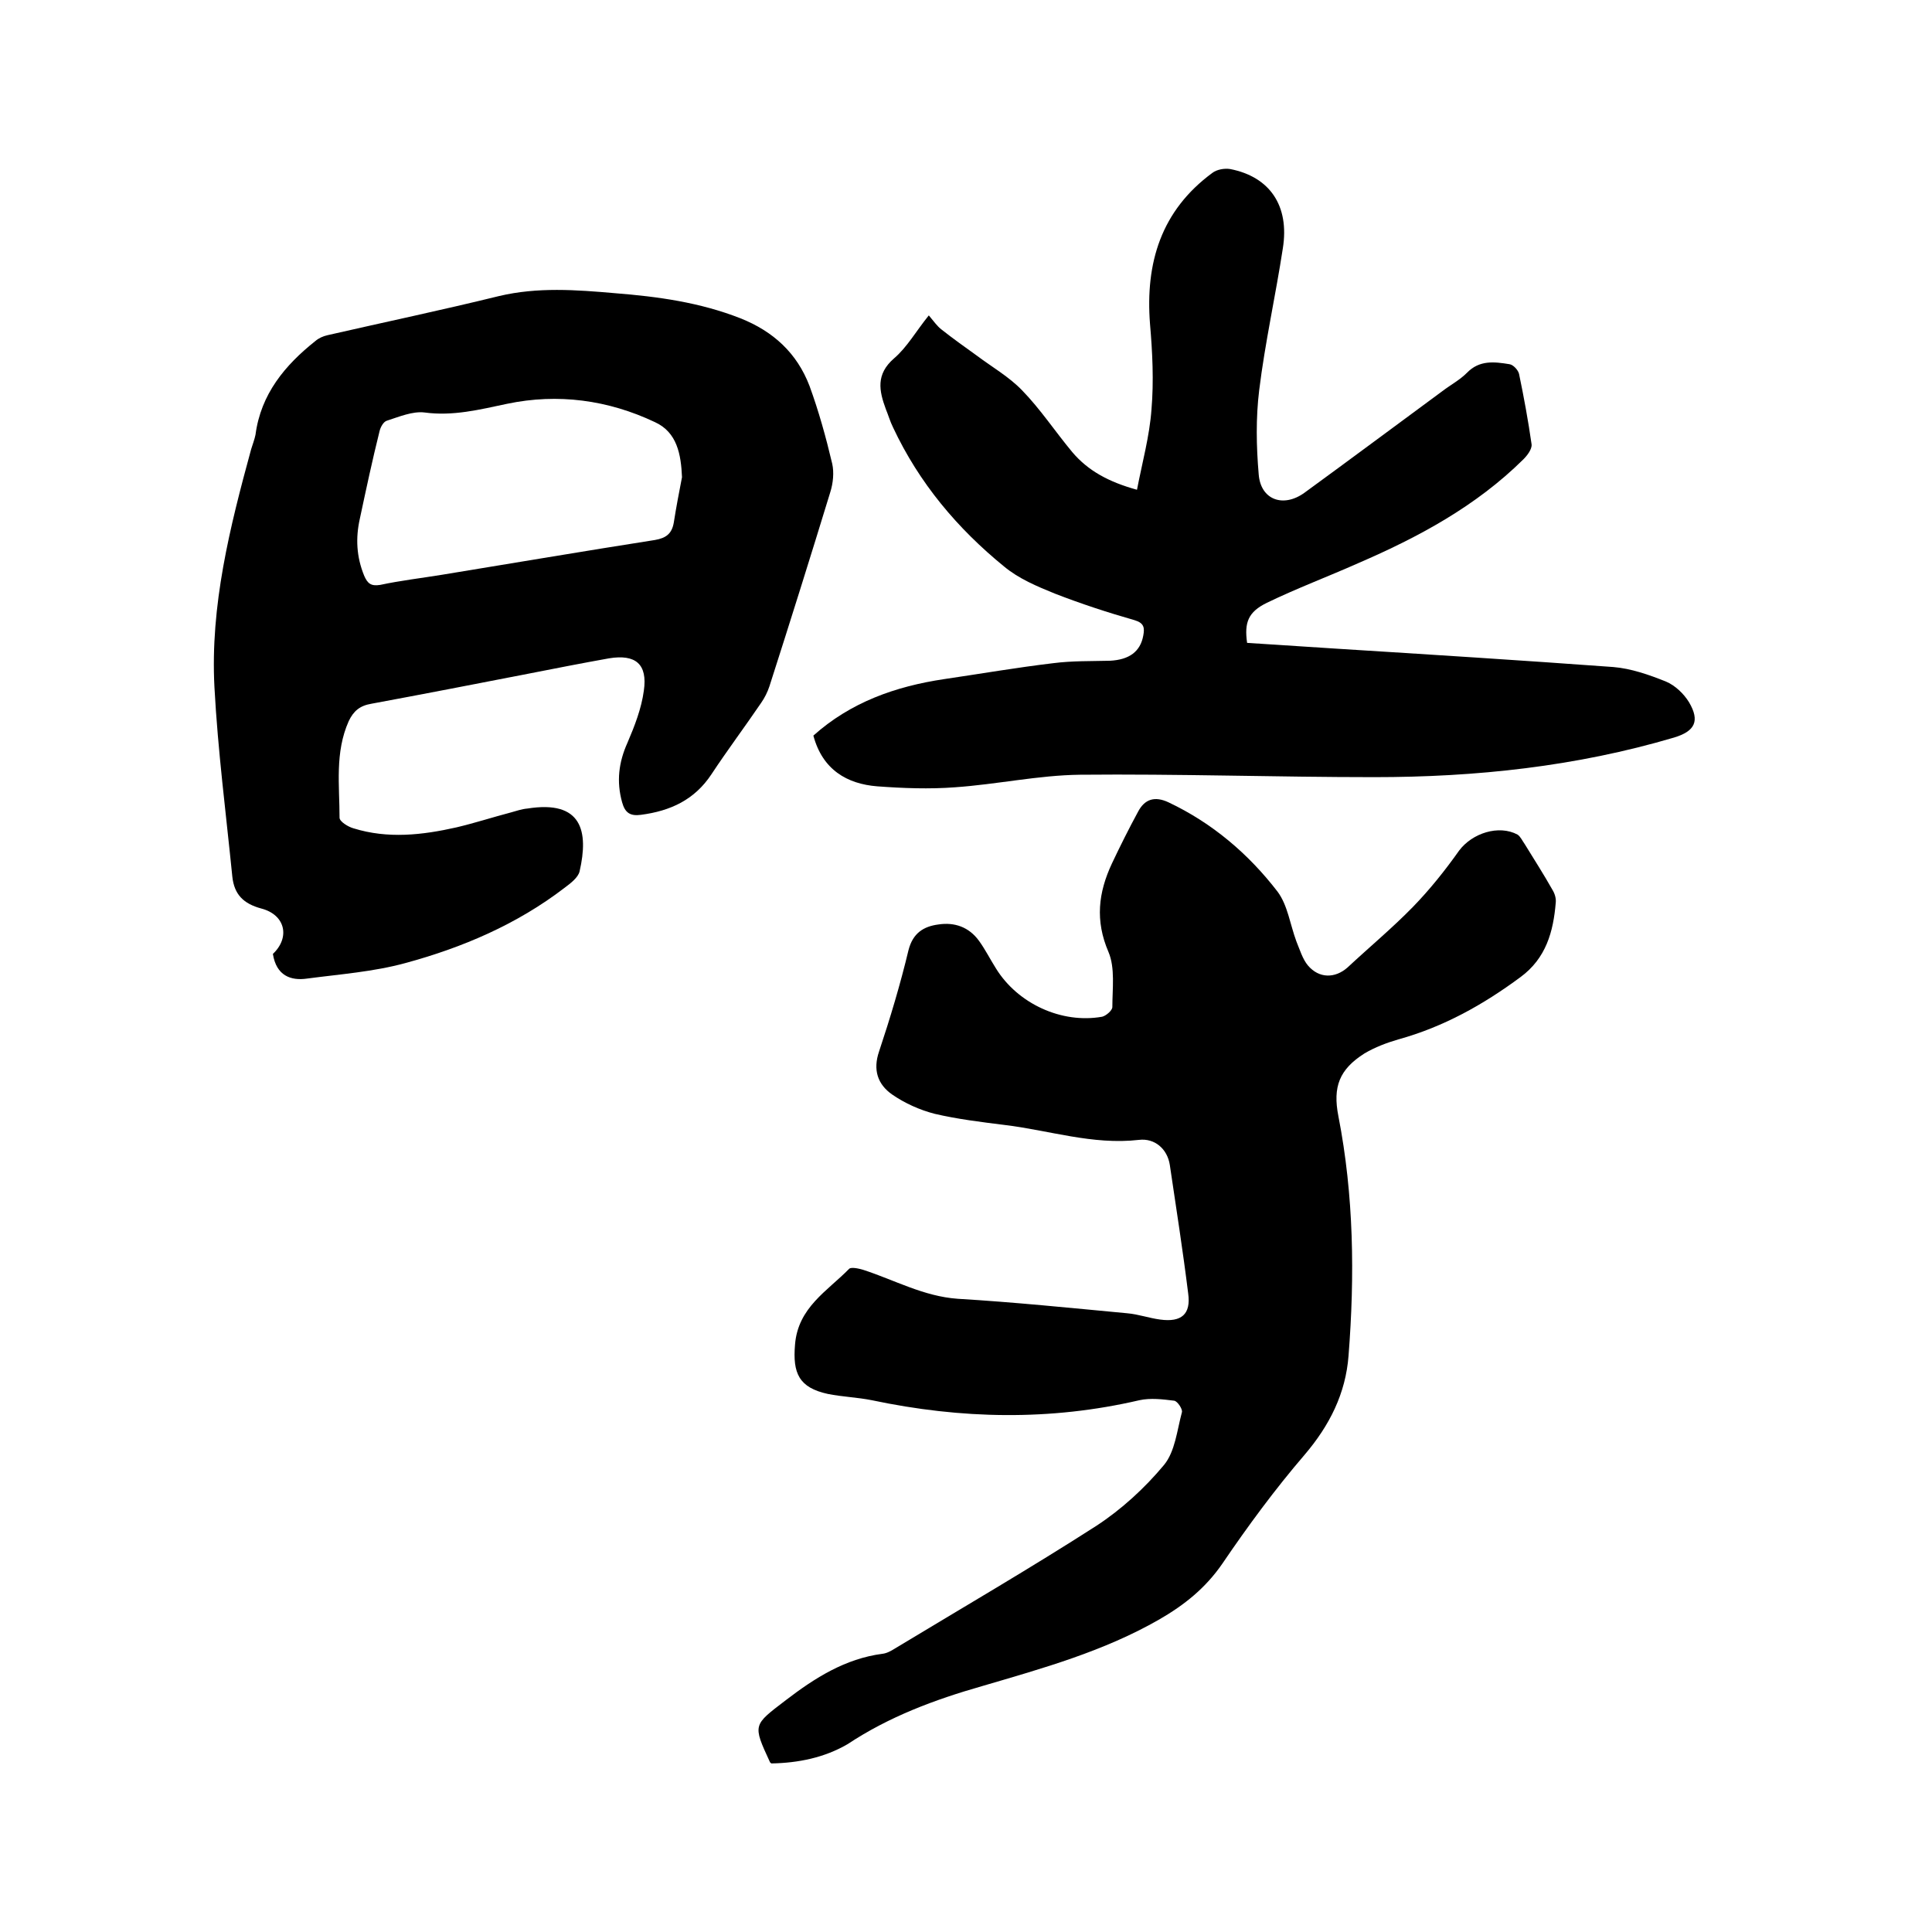 <svg enable-background="new 0 0 400 400" viewBox="0 0 400 400" xmlns="http://www.w3.org/2000/svg"><path d="m159.7 365.1c-.2-.2-.3-.2-.3-.3-3.6-7.8-3.5-7.6 3.3-12.8 6-4.6 12.3-8.6 20-9.6.9-.1 1.8-.6 2.6-1.1 13.9-8.4 28-16.6 41.7-25.4 5.2-3.4 10-7.8 14-12.6 2.3-2.8 2.7-7.2 3.7-10.9.2-.6-.9-2.3-1.6-2.4-2.4-.3-4.9-.6-7.2-.1-18.5 4.3-36.9 3.9-55.4 0-3-.6-6.1-.7-9.1-1.3-6-1.3-7.3-4.3-6.8-10.2.6-7.7 6.7-11.1 11.2-15.7.4-.4 1.9-.1 2.9.2 6.5 2.1 12.5 5.5 19.6 6 11.7.7 23.4 1.9 35.1 3 2.3.2 4.5 1 6.8 1.3 4.4.6 6.4-1.1 5.8-5.4-1.1-8.9-2.5-17.8-3.8-26.6-.5-3.3-3.1-5.6-6.4-5.2-9.6 1.1-18.6-2-27.9-3.1-4.8-.6-9.7-1.2-14.4-2.3-3.1-.8-6.2-2.2-8.8-4-3-2.1-4-5.1-2.7-8.9 2.3-6.9 4.4-13.9 6.1-21 .9-3.5 3.1-4.9 6.2-5.3 3.3-.5 6.3.5 8.4 3.4 1.3 1.8 2.3 3.8 3.5 5.7 4.5 7.3 13.6 11.5 22 10 .8-.2 2.1-1.3 2.1-2 0-3.8.6-8.1-.8-11.4-2.8-6.5-2.1-12.3.7-18.3 1.7-3.6 3.5-7.2 5.4-10.7 1.4-2.7 3.5-3.3 6.3-2 9.1 4.3 16.6 10.7 22.6 18.5 2.1 2.8 2.6 6.8 3.9 10.3.7 1.7 1.3 3.7 2.4 5 2.3 2.7 5.6 2.7 8.2.4 4.5-4.2 9.2-8.1 13.5-12.5 3.5-3.6 6.7-7.6 9.6-11.7 2.7-3.6 8.2-5.4 12.1-3.3.6.4 1 1.3 1.5 2 1.9 3.1 3.9 6.2 5.7 9.4.5.8.8 1.8.7 2.7-.5 6-2 11.5-7.3 15.4-7.7 5.7-15.9 10.3-25.3 12.9-2.4.7-4.8 1.6-7 2.9-5.2 3.3-6.6 6.9-5.4 13 3.2 16.4 3.4 33 2.1 49.6-.6 7.8-3.9 14.4-9.1 20.5-6.1 7.1-11.7 14.7-17 22.5-3.5 5.1-7.9 8.6-13.1 11.6-11.5 6.6-24.1 10.1-36.7 13.8-9.8 2.8-19.2 6.3-27.8 12-4.8 2.8-10.2 3.9-15.8 4z"/><path d="m56.5 197.5c3.6-3.4 2.6-8.1-2.4-9.4-3.7-1-5.6-2.9-6-6.6-1.3-13-3-26.1-3.7-39.2-.9-16.9 3.2-33.2 7.6-49.3.3-1 .7-2 .9-3 1.1-8.4 6.1-14.4 12.4-19.4.7-.6 1.6-1 2.5-1.2 11.8-2.7 23.7-5.2 35.5-8.1 8-1.9 16-1.3 24-.6 8.9.7 17.6 1.9 26 5.2 6.8 2.7 11.7 7.2 14.3 14 1.9 5.2 3.4 10.6 4.7 16.1.4 1.8.2 4-.4 5.9-4.1 13.4-8.3 26.8-12.6 40.2-.4 1.2-1 2.4-1.7 3.4-3.4 5-7 9.8-10.3 14.8-3.5 5.3-8.5 7.6-14.6 8.4-2.2.3-3.3-.4-3.9-2.6-1.2-4.3-.7-8.3 1.1-12.3 1.5-3.5 2.9-7.1 3.4-10.8.8-5.5-1.7-7.6-7.2-6.7-5.6 1-11.2 2.1-16.8 3.2-10.8 2.1-21.6 4.2-32.4 6.2-2.4.4-3.7 1.5-4.7 3.6-2.9 6.5-1.9 13.3-1.9 20 0 .8 1.8 1.9 2.9 2.2 7.1 2.2 14.2 1.4 21.3-.2 3.8-.9 7.5-2.1 11.3-3.1 1.1-.3 2.2-.7 3.4-.8 11.3-1.8 12.7 4.7 10.8 13-.3 1.3-1.9 2.5-3.1 3.4-9.9 7.6-21.2 12.4-33 15.6-6.6 1.8-13.5 2.3-20.3 3.2-3.4.5-6.4-.6-7.1-5.1zm84.7-98.7c-.2-4.7-1-9.3-5.6-11.4-9.7-4.6-20.1-6-30.6-3.8-5.7 1.2-11.2 2.6-17.1 1.8-2.5-.3-5.3.9-7.8 1.7-.7.2-1.3 1.3-1.5 2.1-1.5 6-2.8 12.1-4.1 18.2-.9 4-.7 7.9.9 11.8.7 1.6 1.4 2.2 3.3 1.9 4.2-.9 8.5-1.4 12.8-2.1 14.7-2.4 29.4-4.9 44.1-7.2 2.3-.4 3.5-1.3 3.9-3.6.5-3.2 1.1-6.3 1.7-9.4z"/><path d="m168.4 152.3c7.7-6.9 17-10.2 27.1-11.7 7.5-1.1 15-2.4 22.6-3.3 3.9-.5 7.8-.4 11.7-.5 4-.2 6.3-1.9 6.9-5.2.3-1.6.2-2.6-1.8-3.2-5.6-1.6-11.1-3.4-16.5-5.5-3.7-1.5-7.5-3.1-10.5-5.6-9.7-7.9-17.6-17.3-23-28.8-.6-1.2-1-2.6-1.5-3.8-1.4-3.8-2.1-7.2 1.7-10.5 2.7-2.3 4.6-5.7 7.2-8.9 1.1 1.3 1.7 2.2 2.6 2.9 2.4 1.9 4.8 3.6 7.3 5.4 3.2 2.4 6.7 4.4 9.4 7.2 3.8 3.9 6.9 8.6 10.4 12.8 3.3 3.9 7.6 6.2 13.4 7.8 1.1-5.7 2.6-11.1 3-16.6.5-5.9.2-11.9-.3-17.7-1-12.7 2.3-23.5 12.9-31.3.9-.7 2.5-1 3.7-.8 8.2 1.6 12.3 7.6 10.9 16.4-1.5 9.8-3.7 19.6-4.9 29.4-.7 5.7-.6 11.6-.1 17.4.4 5.3 5.1 7 9.5 3.8 9.6-7 19-14 28.5-21 1.7-1.3 3.6-2.3 5.1-3.8 2.6-2.7 5.7-2.3 8.8-1.8.8.1 1.8 1.2 2 2 1 4.8 1.9 9.7 2.6 14.6.1 1-.9 2.3-1.7 3.1-9.8 9.7-21.7 16.1-34.2 21.5-6.3 2.8-12.7 5.2-18.9 8.2-3.9 1.9-4.7 4.1-4.1 8.3 6.1.4 12.3.8 18.5 1.2 19.1 1.2 38.2 2.4 57.3 3.8 3.7.3 7.4 1.6 10.9 3 1.9.8 3.7 2.5 4.8 4.3 2.3 3.9 1.2 6-3.1 7.3-20.3 6-41 8.2-62.1 8.2-20.3 0-40.6-.7-60.9-.5-8.6.1-17.2 2-25.9 2.6-5.3.4-10.7.2-16.1-.2-6.2-.5-11.3-3.4-13.2-10.5z"/></svg>